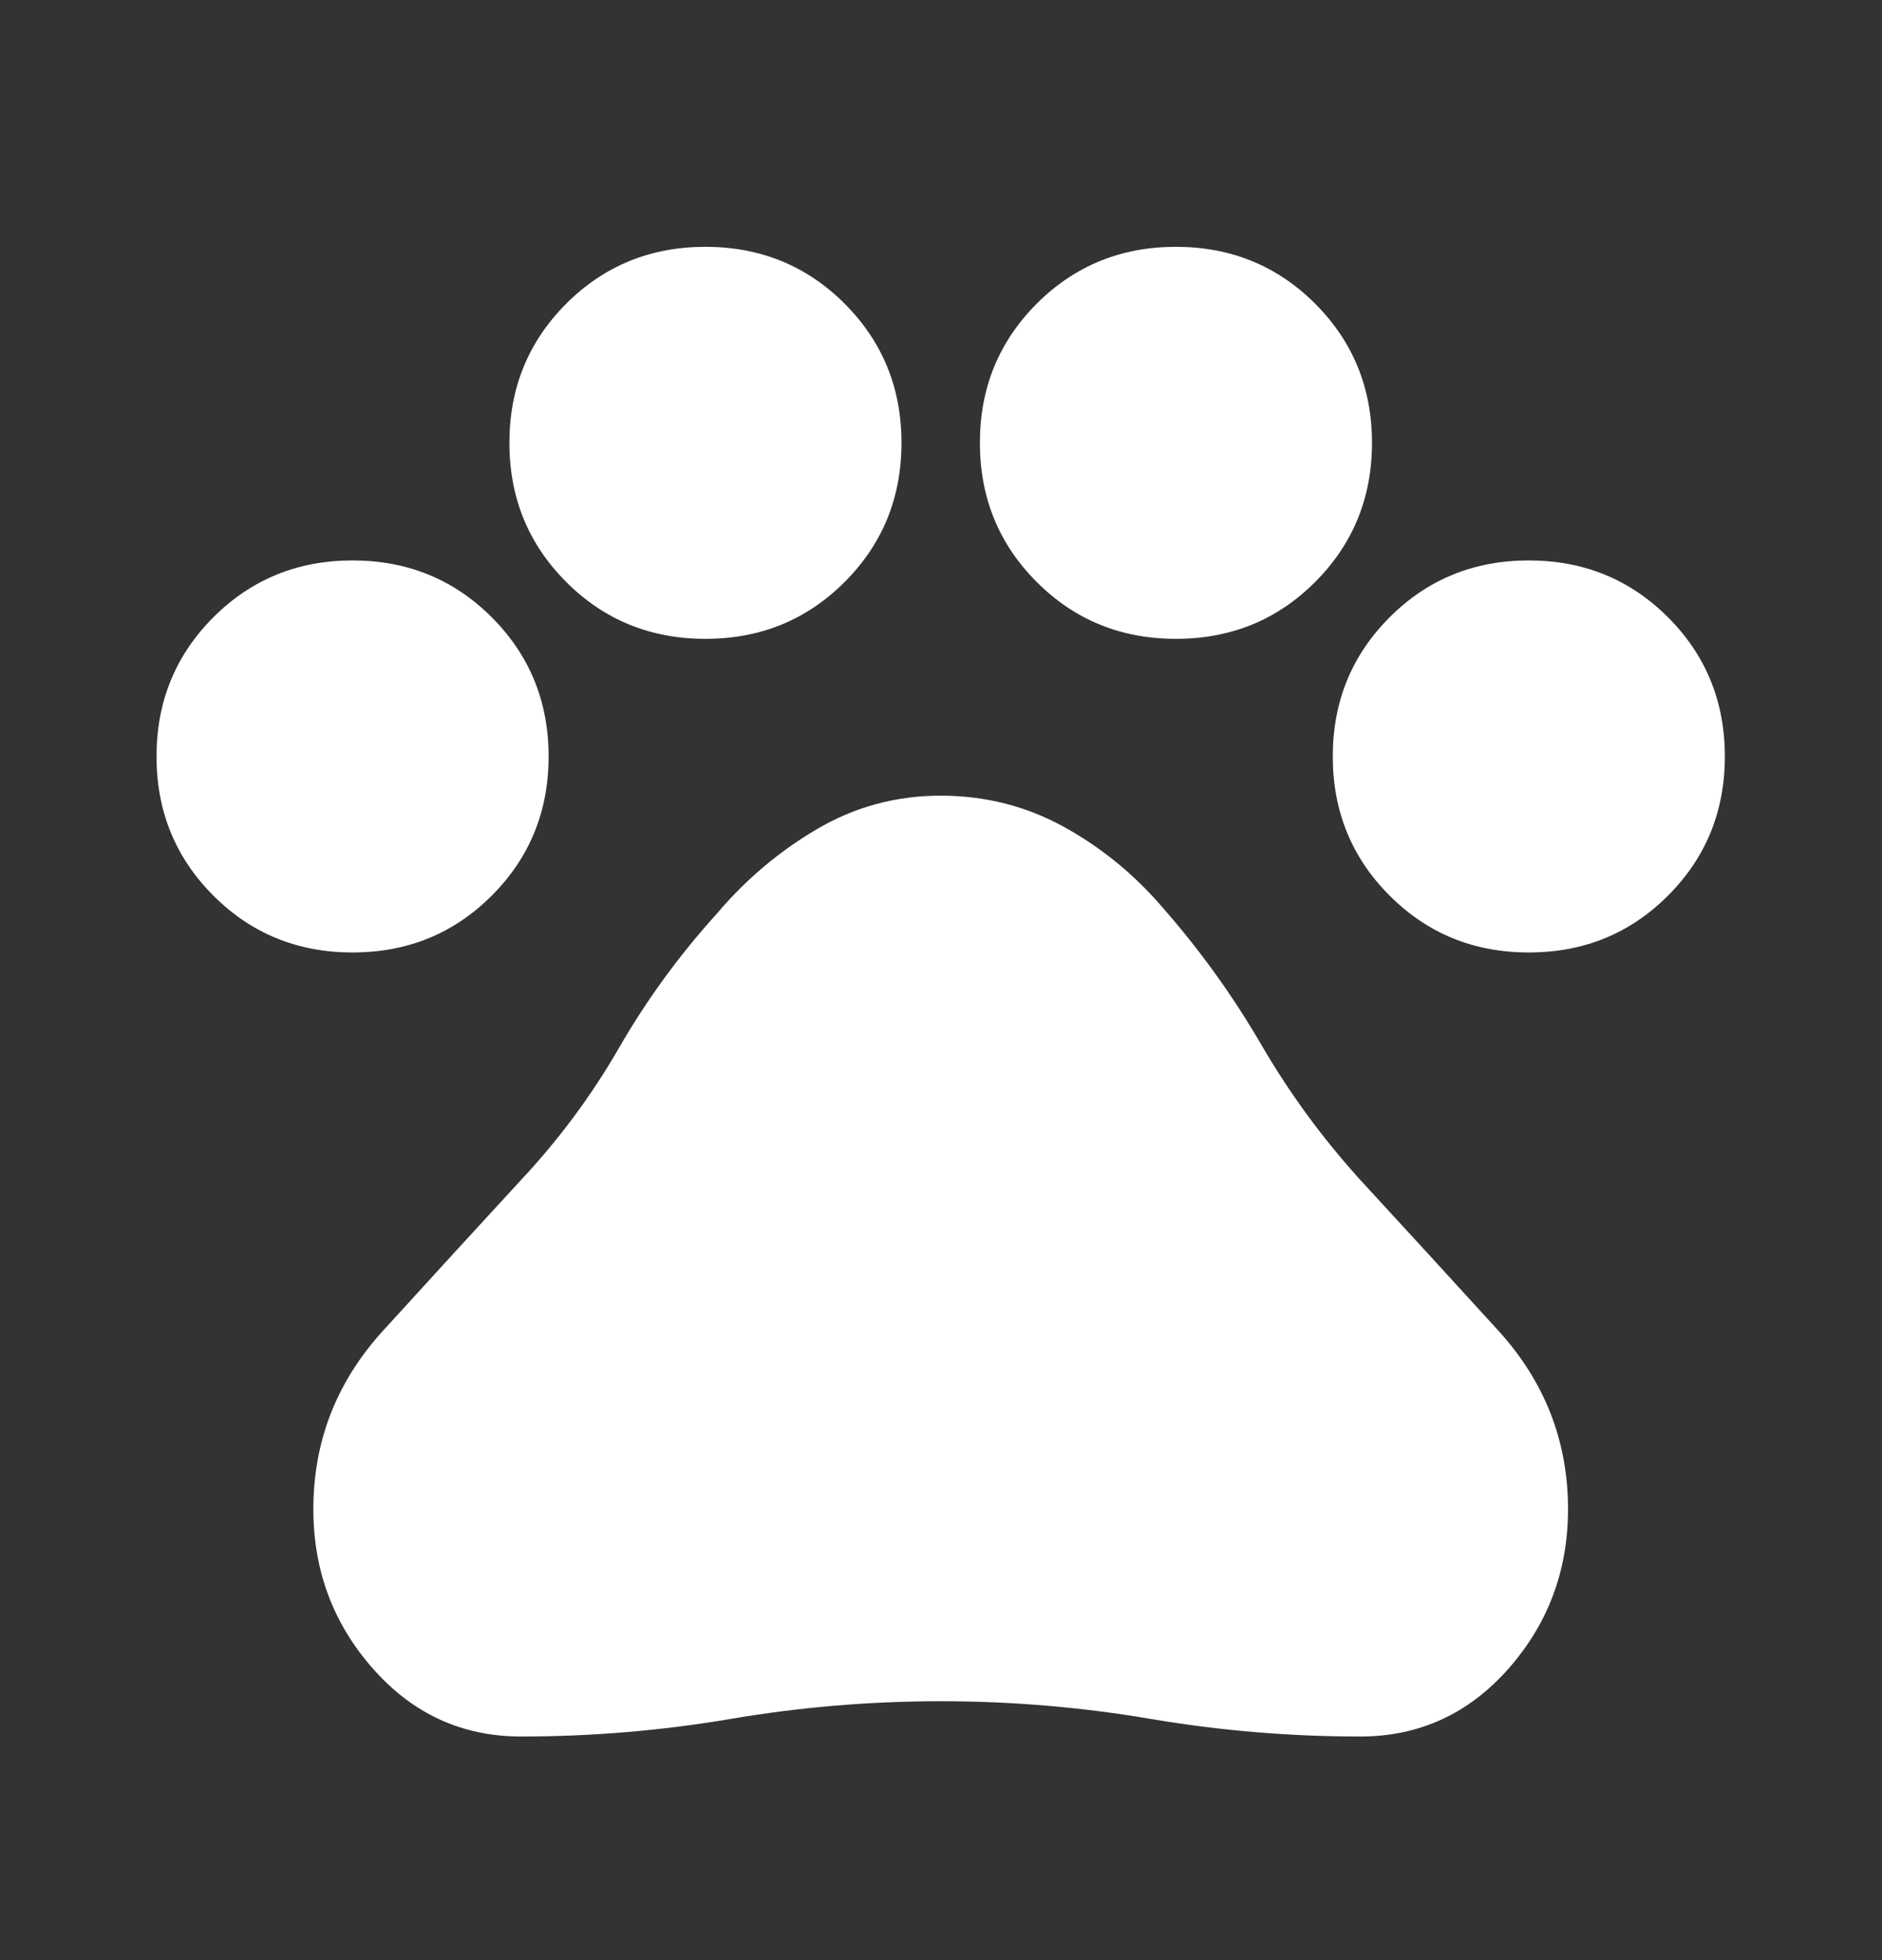 <svg width="24" height="25" viewBox="0 0 24 25" fill="none" xmlns="http://www.w3.org/2000/svg">
<rect x="0" y="0" width="24" height="25" fill="#333333" stroke="none"/>
<mask id="mask0_21029_36073" style="mask-type:alpha" maskUnits="userSpaceOnUse" x="-1" y="0" width="25" height="25">
<rect x="-0.004" y="0.023" width="24" height="24" fill="#D9D9D9"/>
</mask>
<g mask="url(#mask0_21029_36073)">
<path d="M4.496 12.148C3.796 12.148 3.204 11.907 2.721 11.423C2.238 10.94 1.996 10.348 1.996 9.648C1.996 8.948 2.238 8.357 2.721 7.873C3.204 7.39 3.796 7.148 4.496 7.148C5.196 7.148 5.788 7.39 6.271 7.873C6.754 8.357 6.996 8.948 6.996 9.648C6.996 10.348 6.754 10.94 6.271 11.423C5.788 11.907 5.196 12.148 4.496 12.148ZM8.996 8.148C8.296 8.148 7.704 7.907 7.221 7.423C6.738 6.94 6.496 6.348 6.496 5.648C6.496 4.948 6.738 4.357 7.221 3.873C7.704 3.39 8.296 3.148 8.996 3.148C9.696 3.148 10.288 3.39 10.771 3.873C11.254 4.357 11.496 4.948 11.496 5.648C11.496 6.348 11.254 6.94 10.771 7.423C10.288 7.907 9.696 8.148 8.996 8.148ZM14.996 8.148C14.296 8.148 13.704 7.907 13.221 7.423C12.738 6.94 12.496 6.348 12.496 5.648C12.496 4.948 12.738 4.357 13.221 3.873C13.704 3.39 14.296 3.148 14.996 3.148C15.696 3.148 16.288 3.39 16.771 3.873C17.254 4.357 17.496 4.948 17.496 5.648C17.496 6.348 17.254 6.94 16.771 7.423C16.288 7.907 15.696 8.148 14.996 8.148ZM19.496 12.148C18.796 12.148 18.204 11.907 17.721 11.423C17.238 10.94 16.996 10.348 16.996 9.648C16.996 8.948 17.238 8.357 17.721 7.873C18.204 7.39 18.796 7.148 19.496 7.148C20.196 7.148 20.788 7.39 21.271 7.873C21.754 8.357 21.996 8.948 21.996 9.648C21.996 10.348 21.754 10.94 21.271 11.423C20.788 11.907 20.196 12.148 19.496 12.148ZM6.646 22.148C5.896 22.148 5.267 21.861 4.759 21.286C4.25 20.711 3.996 20.032 3.996 19.248C3.996 18.382 4.292 17.623 4.884 16.973C5.475 16.323 6.063 15.682 6.646 15.048C7.129 14.532 7.546 13.969 7.896 13.361C8.246 12.753 8.663 12.182 9.146 11.648C9.513 11.215 9.938 10.857 10.421 10.573C10.904 10.29 11.429 10.148 11.996 10.148C12.563 10.148 13.088 10.282 13.571 10.548C14.054 10.815 14.479 11.165 14.846 11.598C15.313 12.132 15.725 12.707 16.084 13.323C16.442 13.94 16.863 14.515 17.346 15.048C17.929 15.682 18.517 16.323 19.109 16.973C19.7 17.623 19.996 18.382 19.996 19.248C19.996 20.032 19.742 20.711 19.234 21.286C18.725 21.861 18.096 22.148 17.346 22.148C16.446 22.148 15.554 22.073 14.671 21.923C13.788 21.773 12.896 21.698 11.996 21.698C11.096 21.698 10.204 21.773 9.321 21.923C8.438 22.073 7.546 22.148 6.646 22.148Z" fill="white"/>
</g>
</svg>
